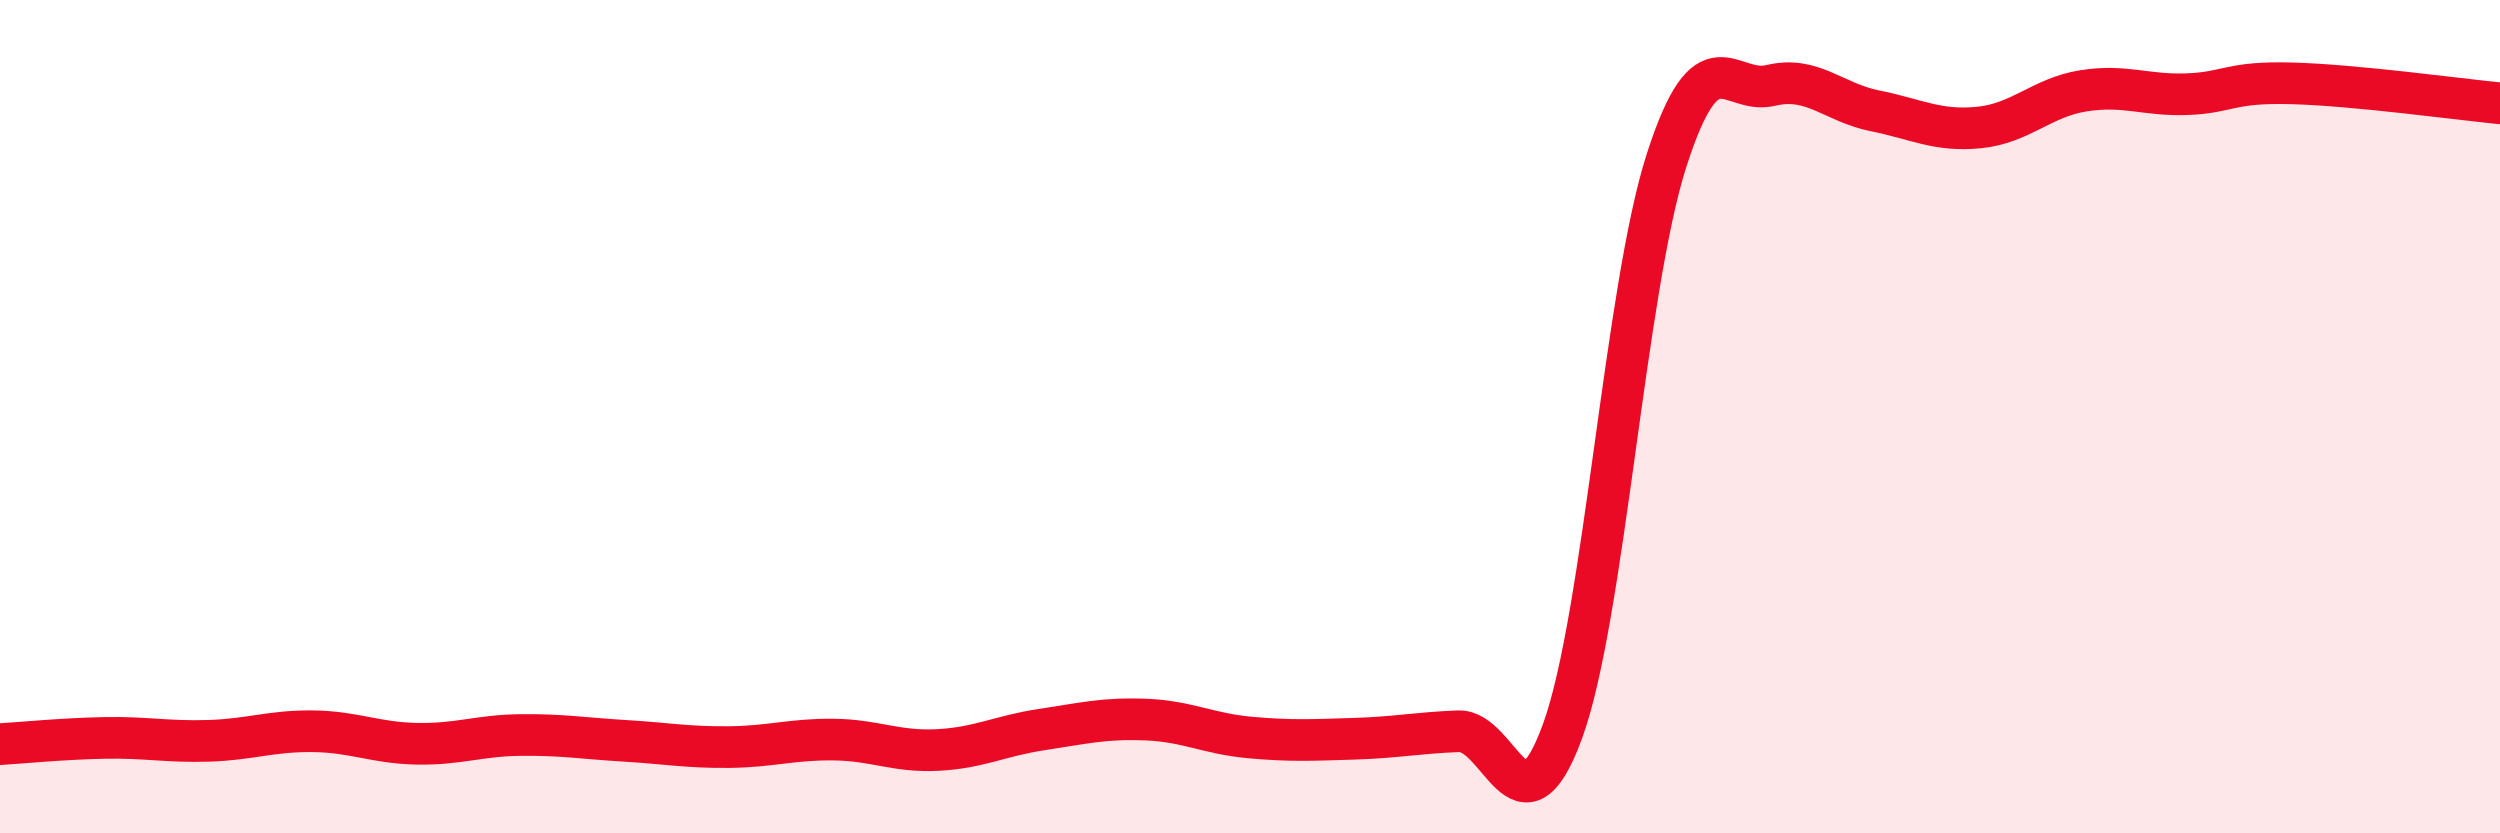 
    <svg width="60" height="20" viewBox="0 0 60 20" xmlns="http://www.w3.org/2000/svg">
      <path
        d="M 0,17.86 C 0.5,17.83 1.5,17.73 2.5,17.71 C 3.5,17.69 4,17.81 5,17.78 C 6,17.75 6.5,17.54 7.5,17.55 C 8.5,17.56 9,17.83 10,17.85 C 11,17.87 11.5,17.65 12.5,17.64 C 13.5,17.63 14,17.72 15,17.78 C 16,17.84 16.5,17.94 17.5,17.93 C 18.5,17.92 19,17.74 20,17.75 C 21,17.76 21.5,18.05 22.5,18 C 23.5,17.95 24,17.66 25,17.51 C 26,17.36 26.5,17.23 27.5,17.27 C 28.5,17.31 29,17.61 30,17.7 C 31,17.79 31.5,17.76 32.5,17.73 C 33.5,17.7 34,17.59 35,17.55 C 36,17.51 36.5,20.29 37.5,17.55 C 38.5,14.81 39,6.94 40,3.84 C 41,0.74 41.5,2.29 42.5,2.05 C 43.5,1.81 44,2.46 45,2.66 C 46,2.86 46.5,3.16 47.5,3.06 C 48.5,2.96 49,2.34 50,2.18 C 51,2.02 51.5,2.3 52.5,2.26 C 53.5,2.22 53.5,1.96 55,2 C 56.5,2.04 59,2.38 60,2.48L60 20L0 20Z"
        fill="#EB0A25"
        opacity="0.1"
        stroke-linecap="round"
        stroke-linejoin="round"
      />
      <path
        d="M 0,17.86 C 0.5,17.83 1.5,17.73 2.5,17.71 C 3.5,17.69 4,17.81 5,17.78 C 6,17.75 6.5,17.54 7.5,17.55 C 8.5,17.56 9,17.83 10,17.85 C 11,17.87 11.5,17.65 12.5,17.64 C 13.5,17.63 14,17.72 15,17.78 C 16,17.84 16.5,17.94 17.5,17.93 C 18.5,17.92 19,17.74 20,17.75 C 21,17.76 21.5,18.05 22.5,18 C 23.5,17.95 24,17.66 25,17.51 C 26,17.36 26.5,17.23 27.5,17.27 C 28.5,17.31 29,17.61 30,17.7 C 31,17.79 31.5,17.76 32.5,17.73 C 33.5,17.7 34,17.59 35,17.55 C 36,17.51 36.5,20.29 37.5,17.55 C 38.5,14.81 39,6.94 40,3.84 C 41,0.74 41.5,2.29 42.5,2.05 C 43.5,1.81 44,2.46 45,2.66 C 46,2.86 46.5,3.16 47.5,3.06 C 48.5,2.96 49,2.34 50,2.18 C 51,2.02 51.5,2.3 52.5,2.26 C 53.5,2.22 53.5,1.96 55,2 C 56.5,2.04 59,2.38 60,2.48"
        stroke="#EB0A25"
        stroke-width="1"
        fill="none"
        stroke-linecap="round"
        stroke-linejoin="round"
      />
    </svg>
  